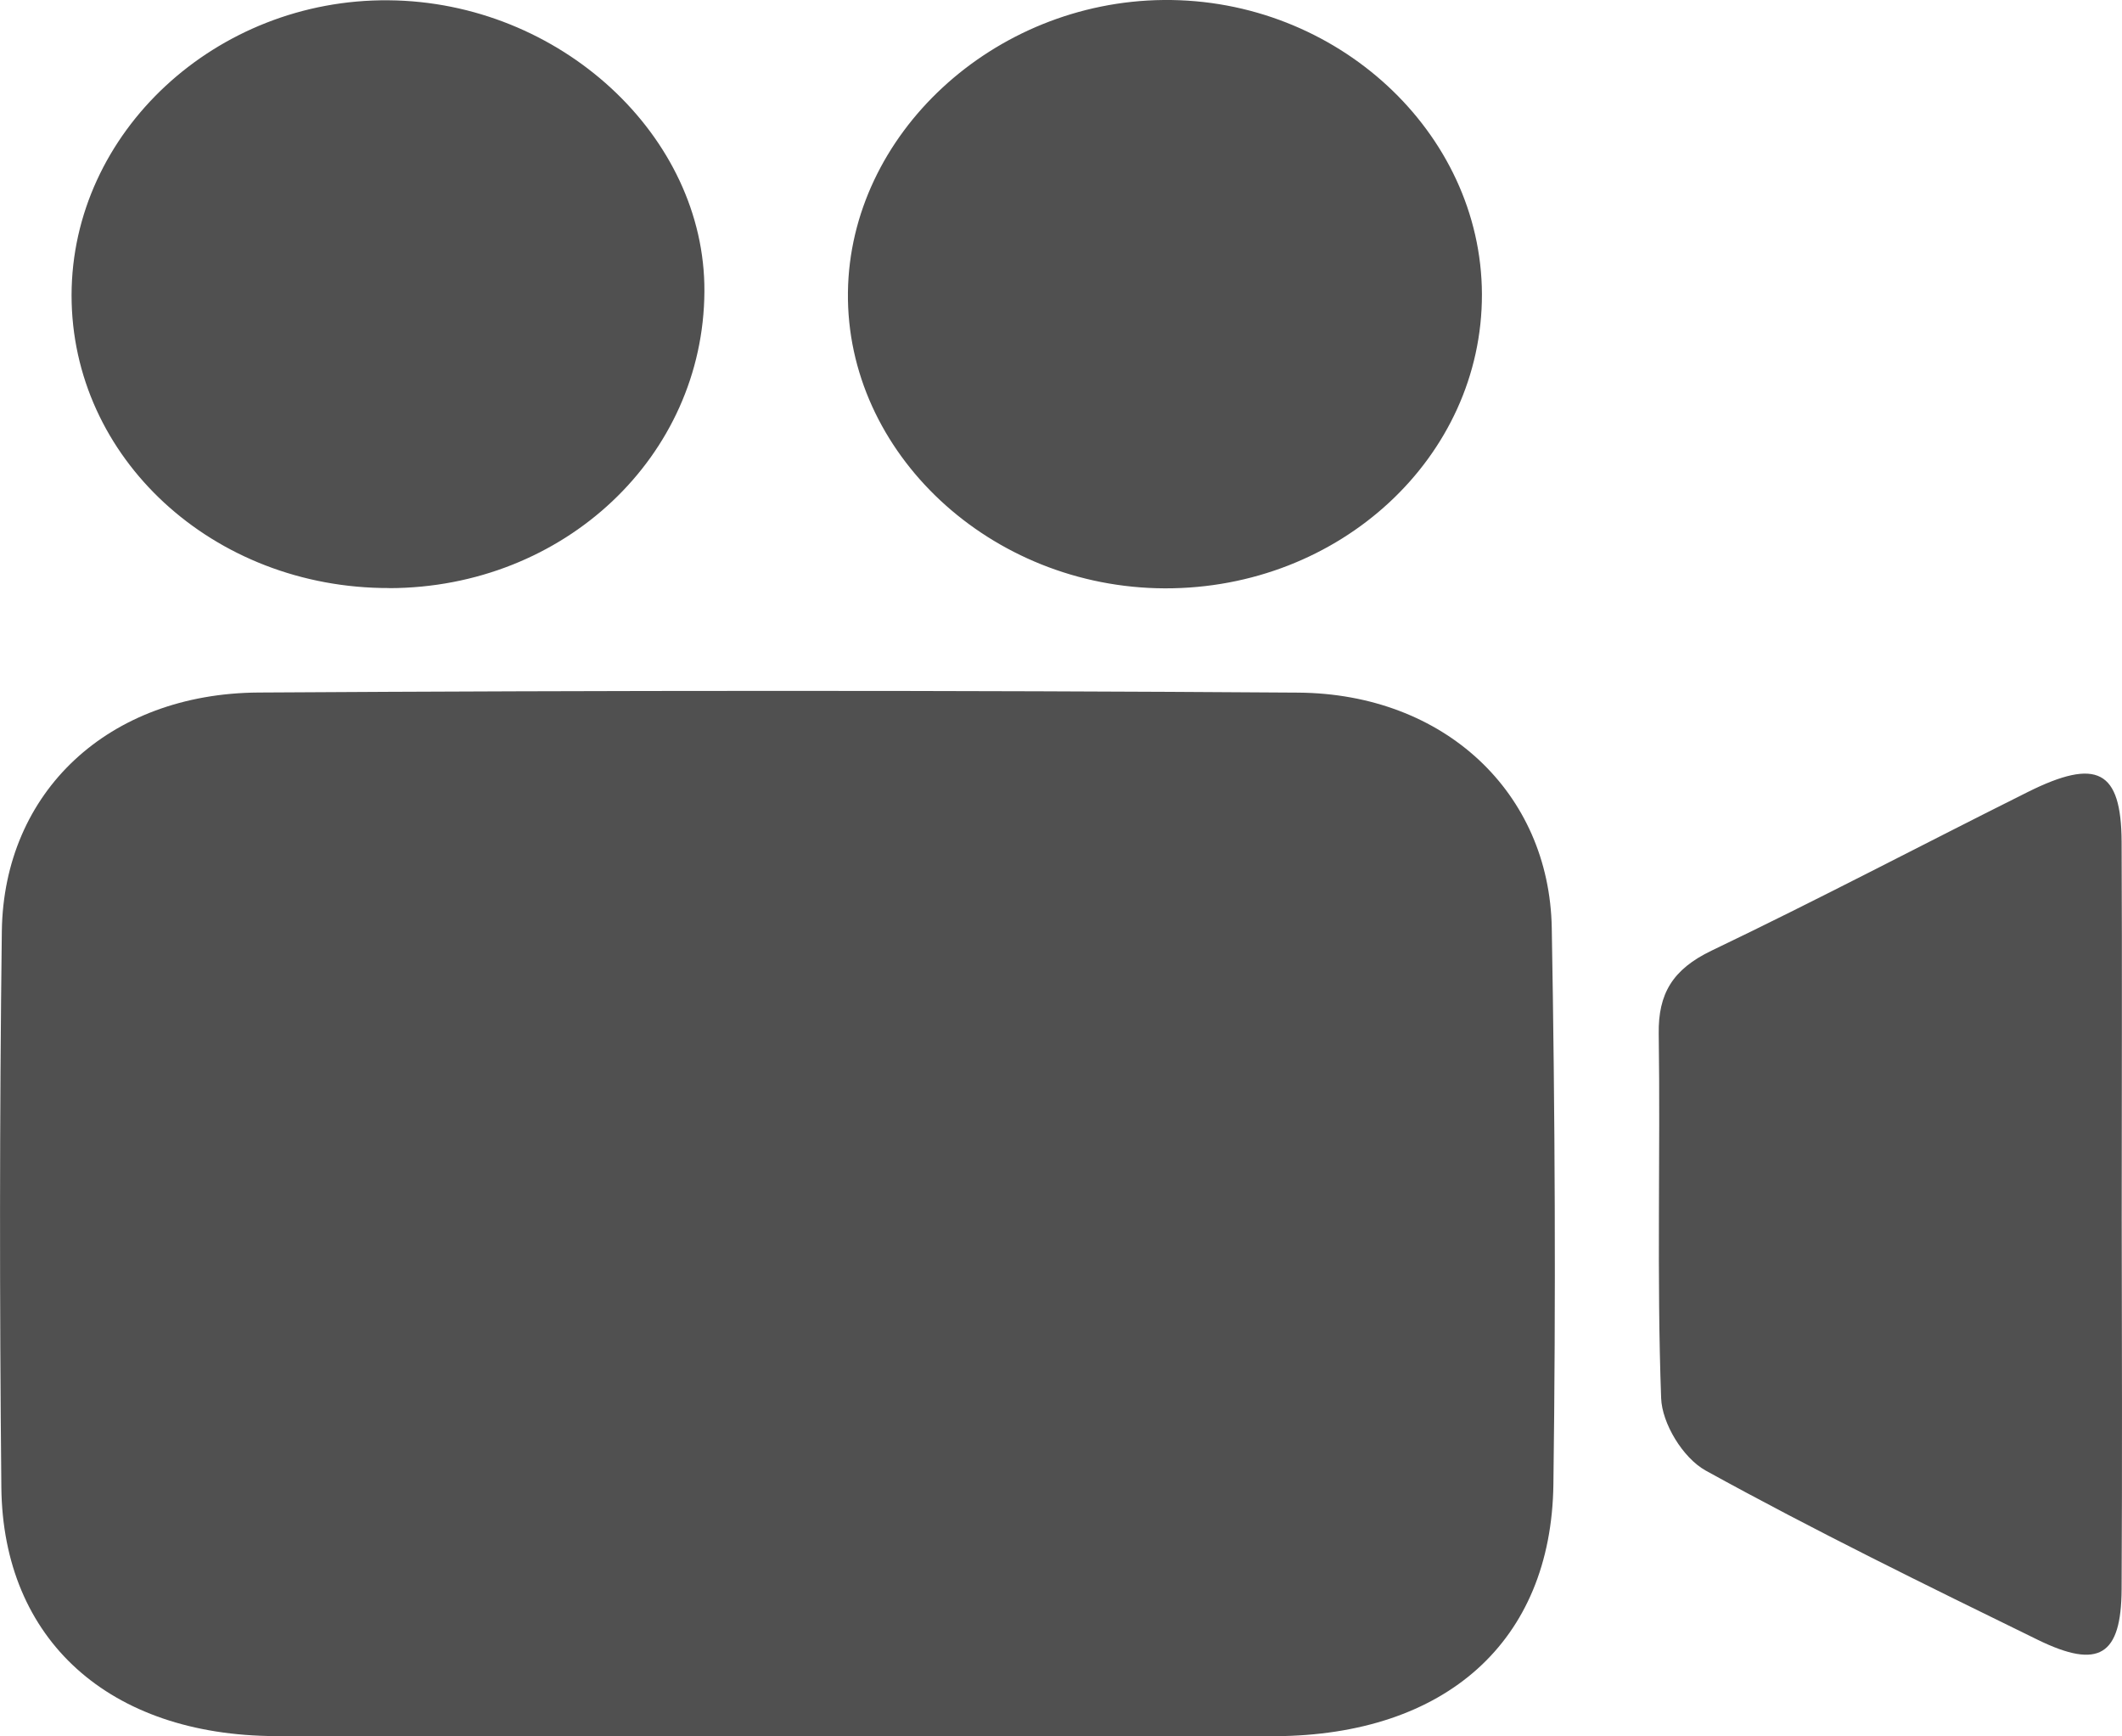 <svg width="22" height="18" viewBox="0 0 22 18" fill="none" xmlns="http://www.w3.org/2000/svg">
<path d="M8.038 17.998C6.31 17.998 4.584 18.003 2.856 17.997C1.135 17.99 0.03 17.003 0.014 15.418C-0.005 13.497 -0.005 11.574 0.019 9.652C0.039 8.21 1.121 7.189 2.68 7.179C6.273 7.157 9.867 7.155 13.459 7.18C14.976 7.191 16.063 8.217 16.088 9.619C16.122 11.541 16.131 13.463 16.105 15.386C16.084 17.021 14.985 17.988 13.219 17.998C13.195 17.998 13.173 17.998 13.15 17.998C11.445 17.998 9.741 17.998 8.037 17.998H8.038ZM21.996 8.725C21.992 7.984 21.742 7.852 21.022 8.211C19.928 8.757 18.849 9.326 17.746 9.854C17.339 10.049 17.191 10.303 17.197 10.715C17.215 11.975 17.176 13.235 17.222 14.494C17.231 14.754 17.446 15.112 17.683 15.244C18.809 15.865 19.97 16.433 21.129 17C21.761 17.308 21.992 17.162 21.996 16.475C22.003 15.195 21.999 13.913 21.997 12.633C21.997 11.331 22.002 10.028 21.996 8.726V8.725ZM12.063 0C10.298 0.017 8.811 1.393 8.791 3.03C8.771 4.695 10.268 6.093 12.076 6.099C13.893 6.104 15.368 4.737 15.364 3.049C15.358 1.372 13.857 -0.017 12.063 0ZM4.036 6.097C5.847 6.093 7.294 4.732 7.303 3.021C7.312 1.409 5.804 0.018 4.029 0.003C2.237 -0.013 0.745 1.374 0.742 3.058C0.74 4.746 2.208 6.1 4.036 6.096V6.097Z" fill="#505050"/>
</svg>
